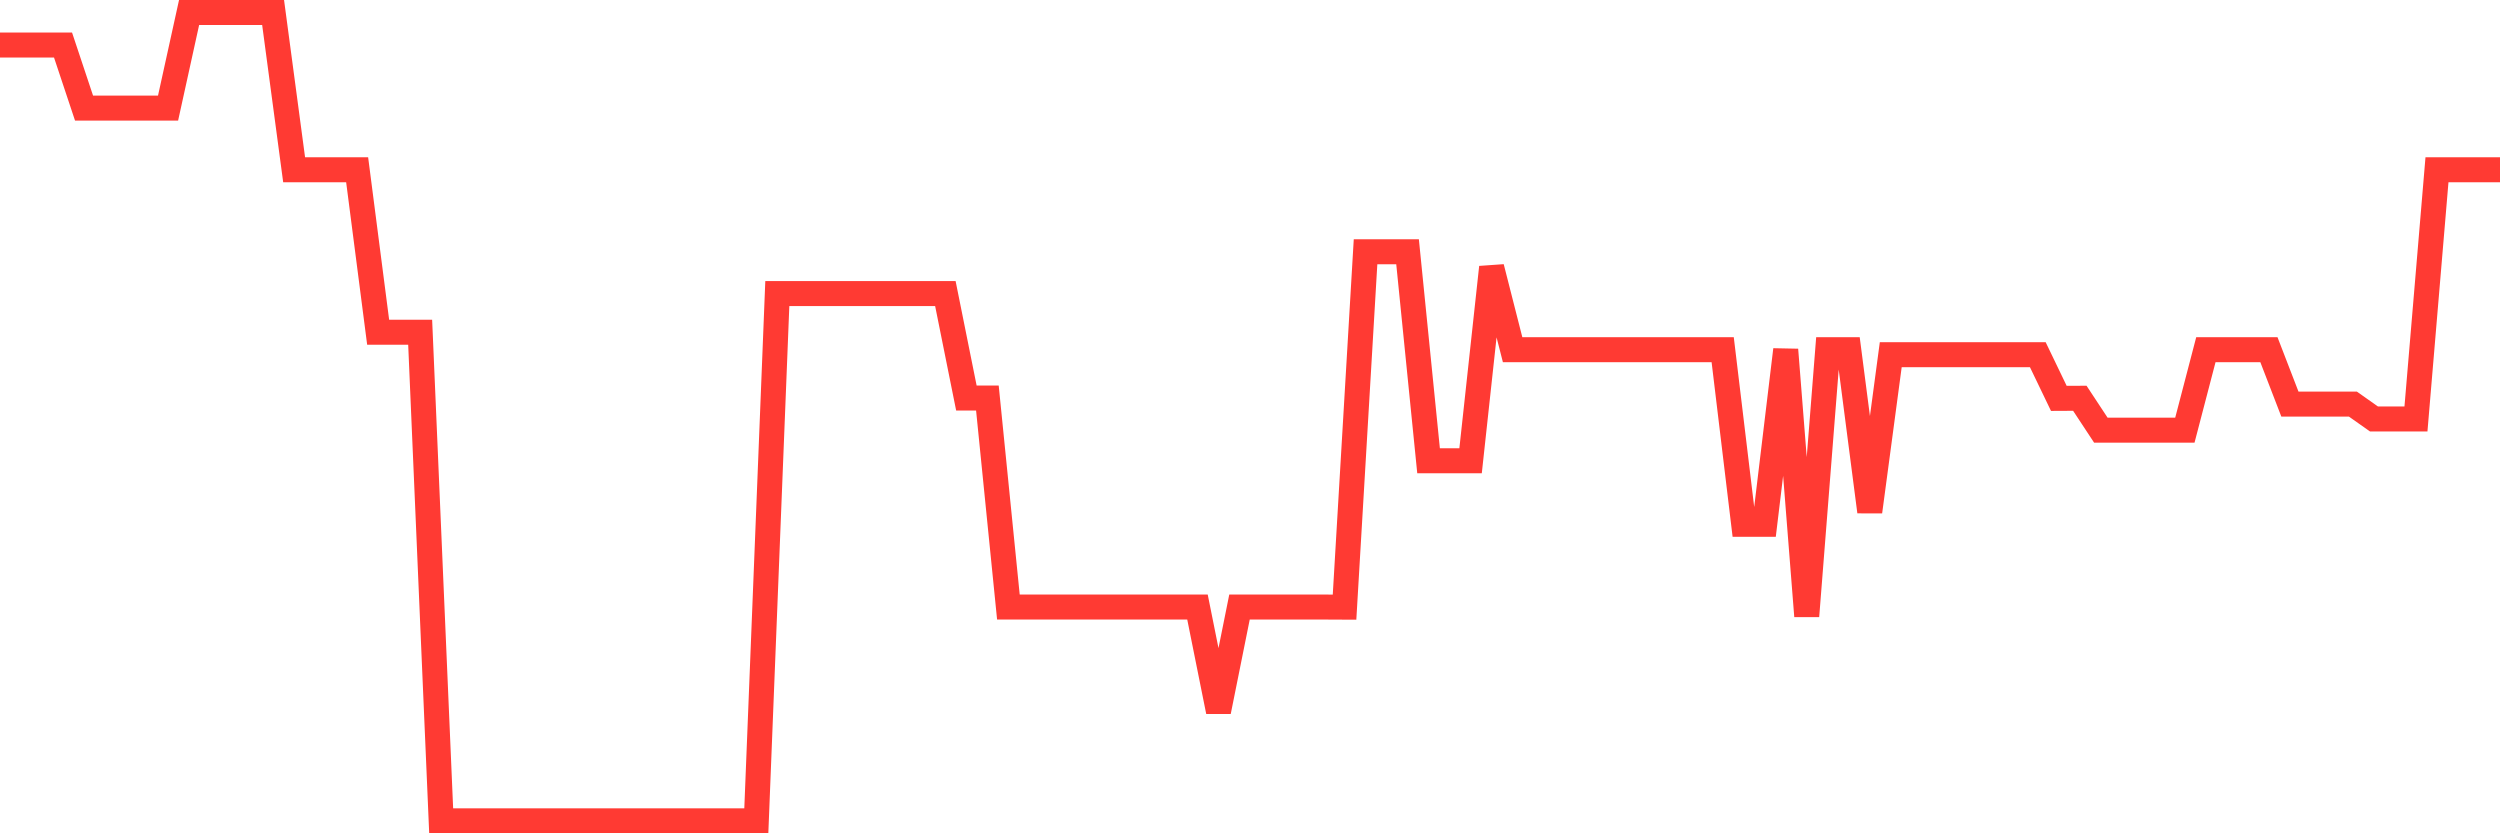 <svg
  xmlns="http://www.w3.org/2000/svg"
  xmlns:xlink="http://www.w3.org/1999/xlink"
  width="120"
  height="40"
  viewBox="0 0 120 40"
  preserveAspectRatio="none"
>
  <polyline
    points="0,2.16 1.008,2.16 2.017,2.16 3.025,2.16 4.034,5.189 5.042,5.189 6.05,5.189 7.059,5.189 8.067,5.189 9.076,0.6 10.084,0.6 11.092,0.6 12.101,0.6 13.109,0.6 14.118,8.148 15.126,8.148 16.134,8.148 17.143,8.148 18.151,15.947 19.16,15.947 20.168,15.947 21.176,39.4 22.185,39.4 23.193,39.4 24.202,39.4 25.21,39.4 26.218,39.4 27.227,39.4 28.235,39.4 29.244,39.4 30.252,39.4 31.261,39.4 32.269,39.4 33.277,39.4 34.286,39.4 35.294,39.4 36.303,39.4 37.311,14.092 38.319,14.092 39.328,14.092 40.336,14.092 41.345,14.092 42.353,14.092 43.361,14.092 44.37,14.092 45.378,14.092 46.387,19.107 47.395,19.107 48.403,29.138 49.412,29.138 50.42,29.138 51.429,29.138 52.437,29.138 53.445,29.138 54.454,29.138 55.462,29.138 56.471,29.138 57.479,29.138 58.487,34.154 59.496,29.138 60.504,29.138 61.513,29.138 62.521,29.138 63.529,29.138 64.538,29.143 65.546,12.086 66.555,12.086 67.563,12.086 68.571,22.117 69.58,22.117 70.588,22.117 71.597,12.828 72.605,16.785 73.613,16.785 74.622,16.785 75.63,16.785 76.639,16.785 77.647,16.785 78.655,16.785 79.664,16.785 80.672,16.785 81.681,16.785 82.689,16.785 83.697,25.166 84.706,25.166 85.714,16.785 86.723,29.575 87.731,16.785 88.739,16.785 89.748,24.564 90.756,17.026 91.765,17.026 92.773,17.026 93.782,17.026 94.79,17.026 95.798,17.026 96.807,17.026 97.815,17.026 98.824,19.122 99.832,19.117 100.84,20.647 101.849,20.647 102.857,20.647 103.866,20.647 104.874,20.647 105.882,16.785 106.891,16.785 107.899,16.785 108.908,16.785 109.916,19.398 110.924,19.398 111.933,19.398 112.941,19.398 113.95,20.11 114.958,20.11 115.966,20.11 116.975,8.148 117.983,8.148 118.992,8.148 120,8.148"
    fill="none"
    stroke="#ff3a33"
    stroke-width="1.2"
  >
  </polyline>
</svg>